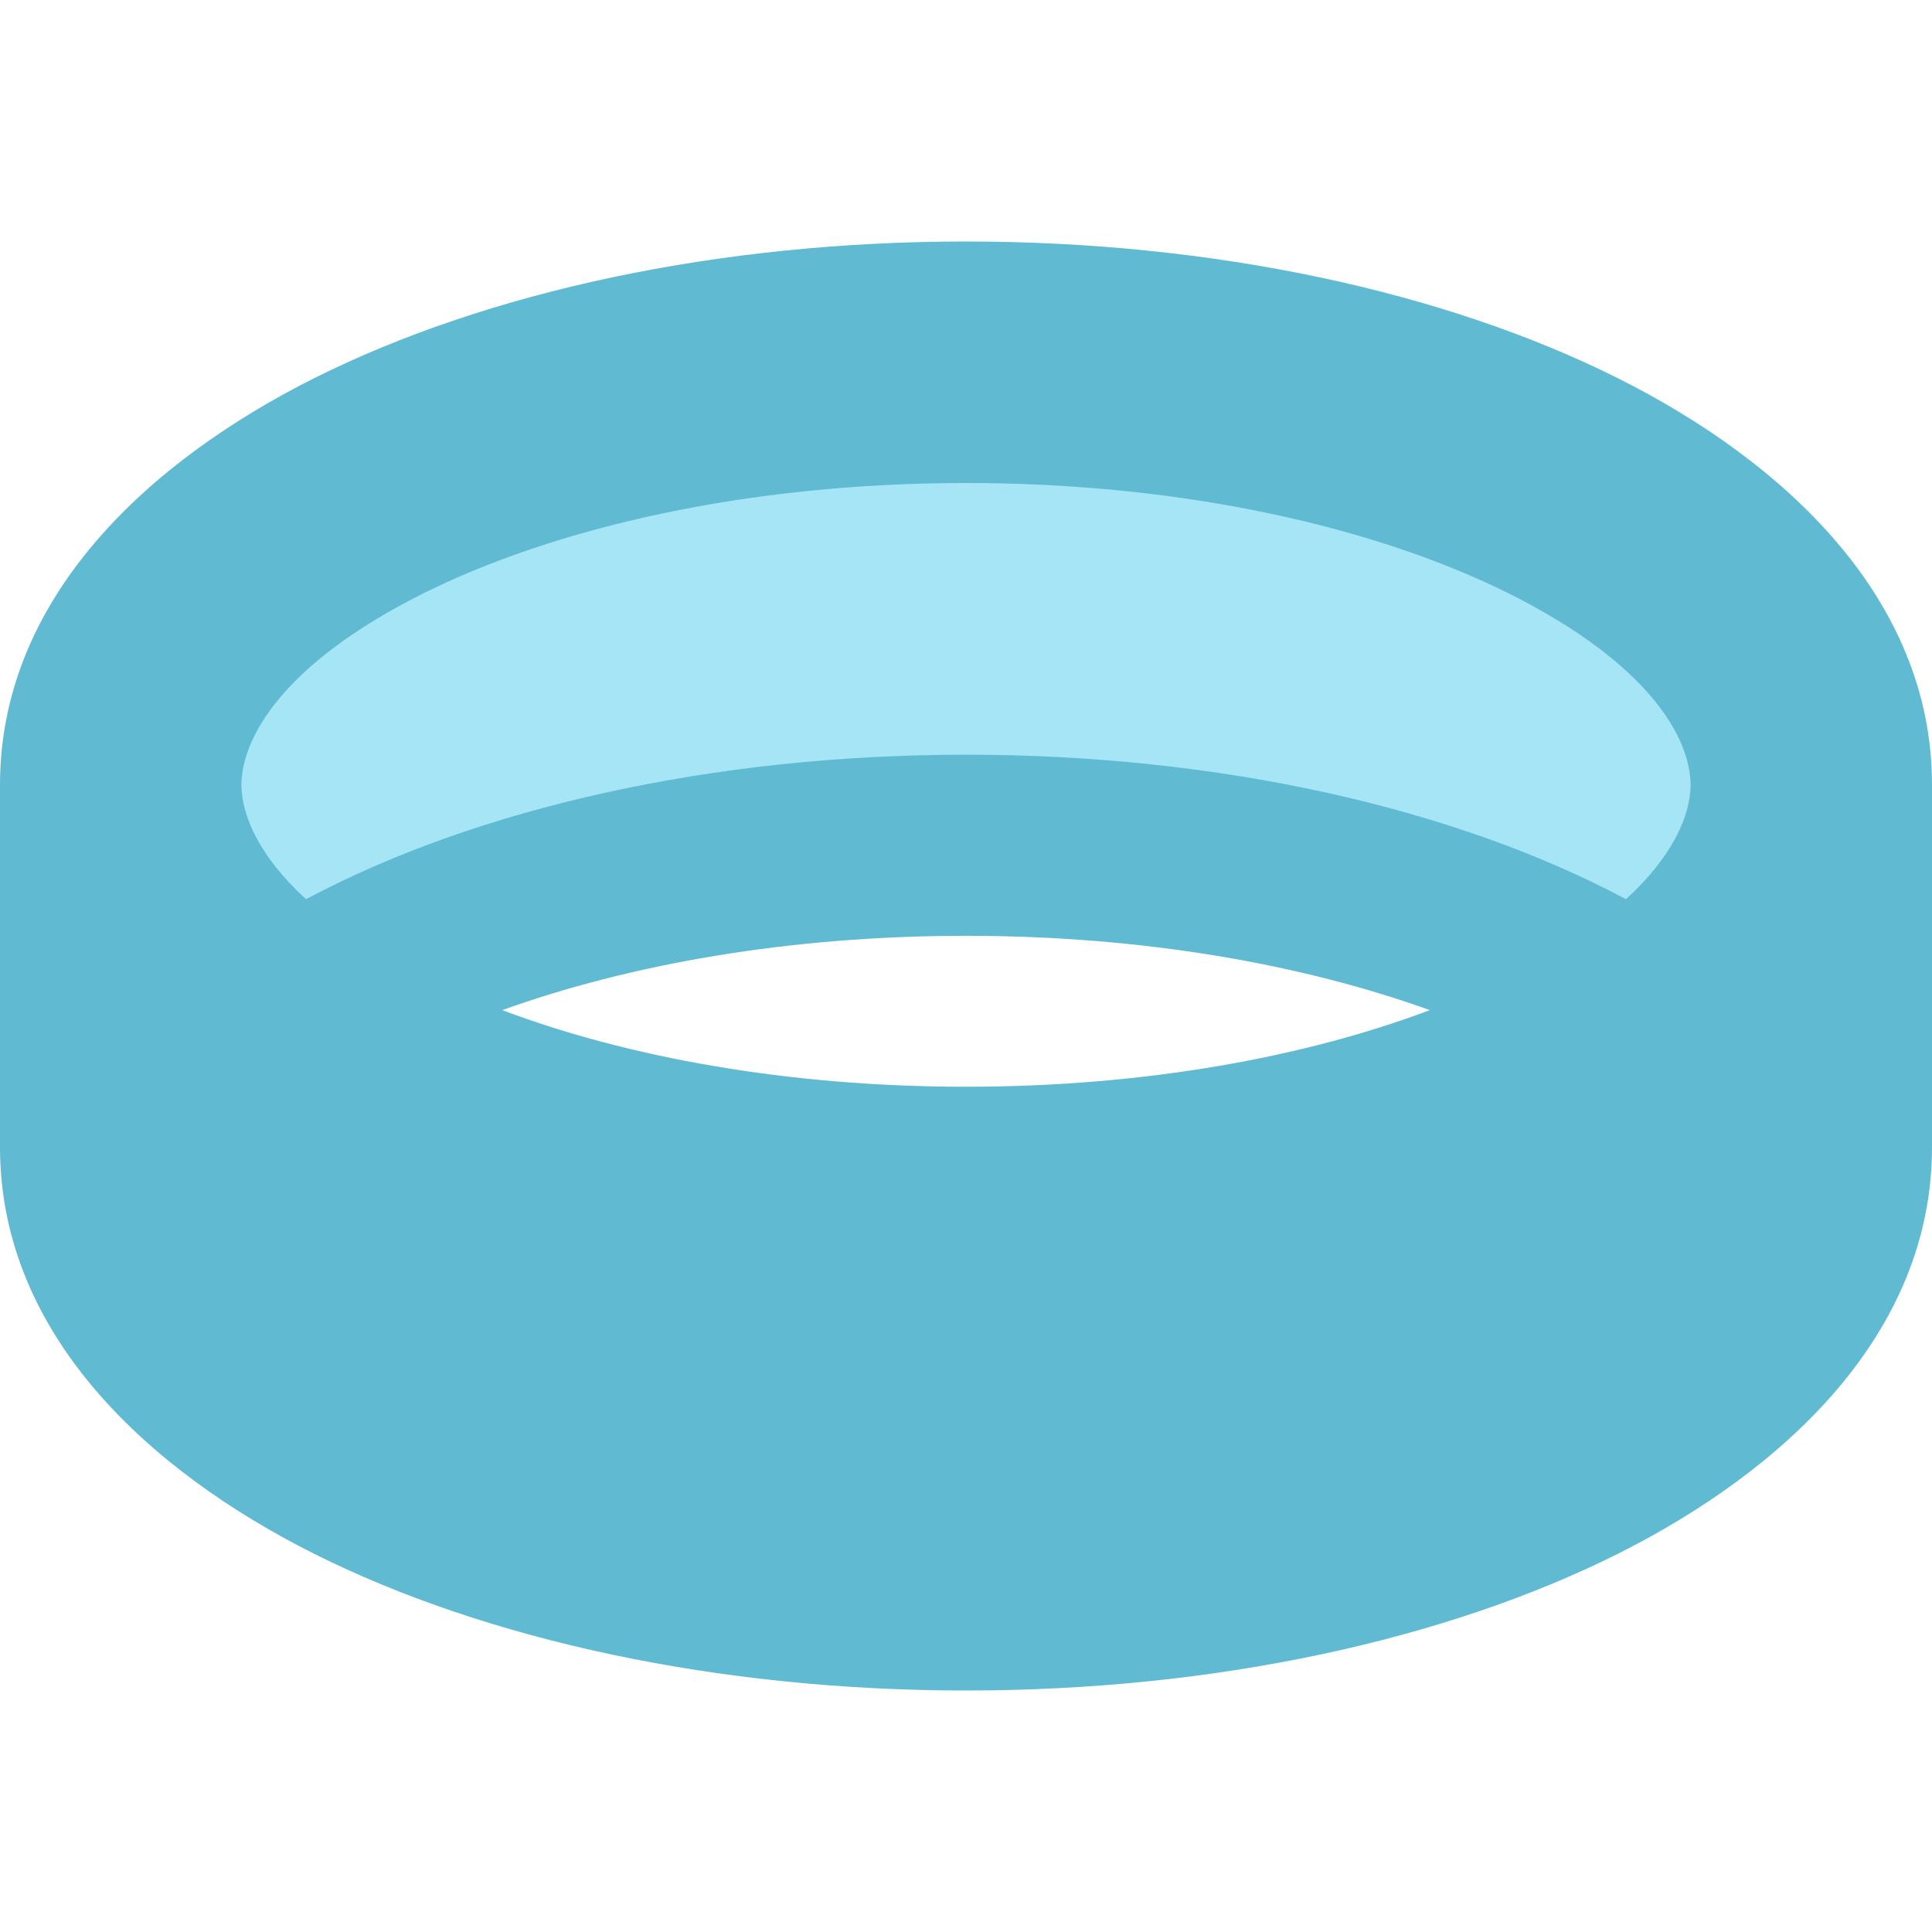 <svg width="38" height="38" viewBox="0 0 38 38" fill="none" xmlns="http://www.w3.org/2000/svg">
<rect x="4.75" y="9.5" width="11.875" height="8.312" fill="#A5E5F6"/>
<rect x="14.25" y="9.5" width="11.875" height="8.312" fill="#A5E5F6"/>
<rect x="21.375" y="9.5" width="11.875" height="8.312" fill="#A5E5F6"/>
<path d="M4.75 15.438C4.75 16.016 5.077 16.825 6.019 17.686C9.389 15.89 14.02 14.844 19 14.844C23.98 14.844 28.611 15.89 31.981 17.686C32.923 16.825 33.25 16.016 33.25 15.438C33.25 14.525 32.448 13.062 29.695 11.682C27.082 10.376 23.305 9.5 19 9.5C14.695 9.5 10.918 10.376 8.305 11.682C5.552 13.062 4.75 14.525 4.75 15.438ZM19 18.406C15.512 18.406 12.372 18.97 9.879 19.868C12.343 20.796 15.497 21.375 19 21.375C22.503 21.375 25.657 20.796 28.122 19.868C25.628 18.97 22.488 18.406 19 18.406ZM0 15.438C0 11.756 2.924 9.07 6.182 7.437C9.582 5.737 14.124 4.75 19 4.75C23.876 4.75 28.418 5.737 31.818 7.437C35.076 9.07 38 11.756 38 15.438V22.562C38 26.244 35.076 28.93 31.818 30.563C28.418 32.263 23.876 33.25 19 33.25C14.124 33.25 9.582 32.263 6.182 30.563C2.924 28.93 0 26.244 0 22.562V15.438Z" fill="#60BBD2"/>
</svg>
